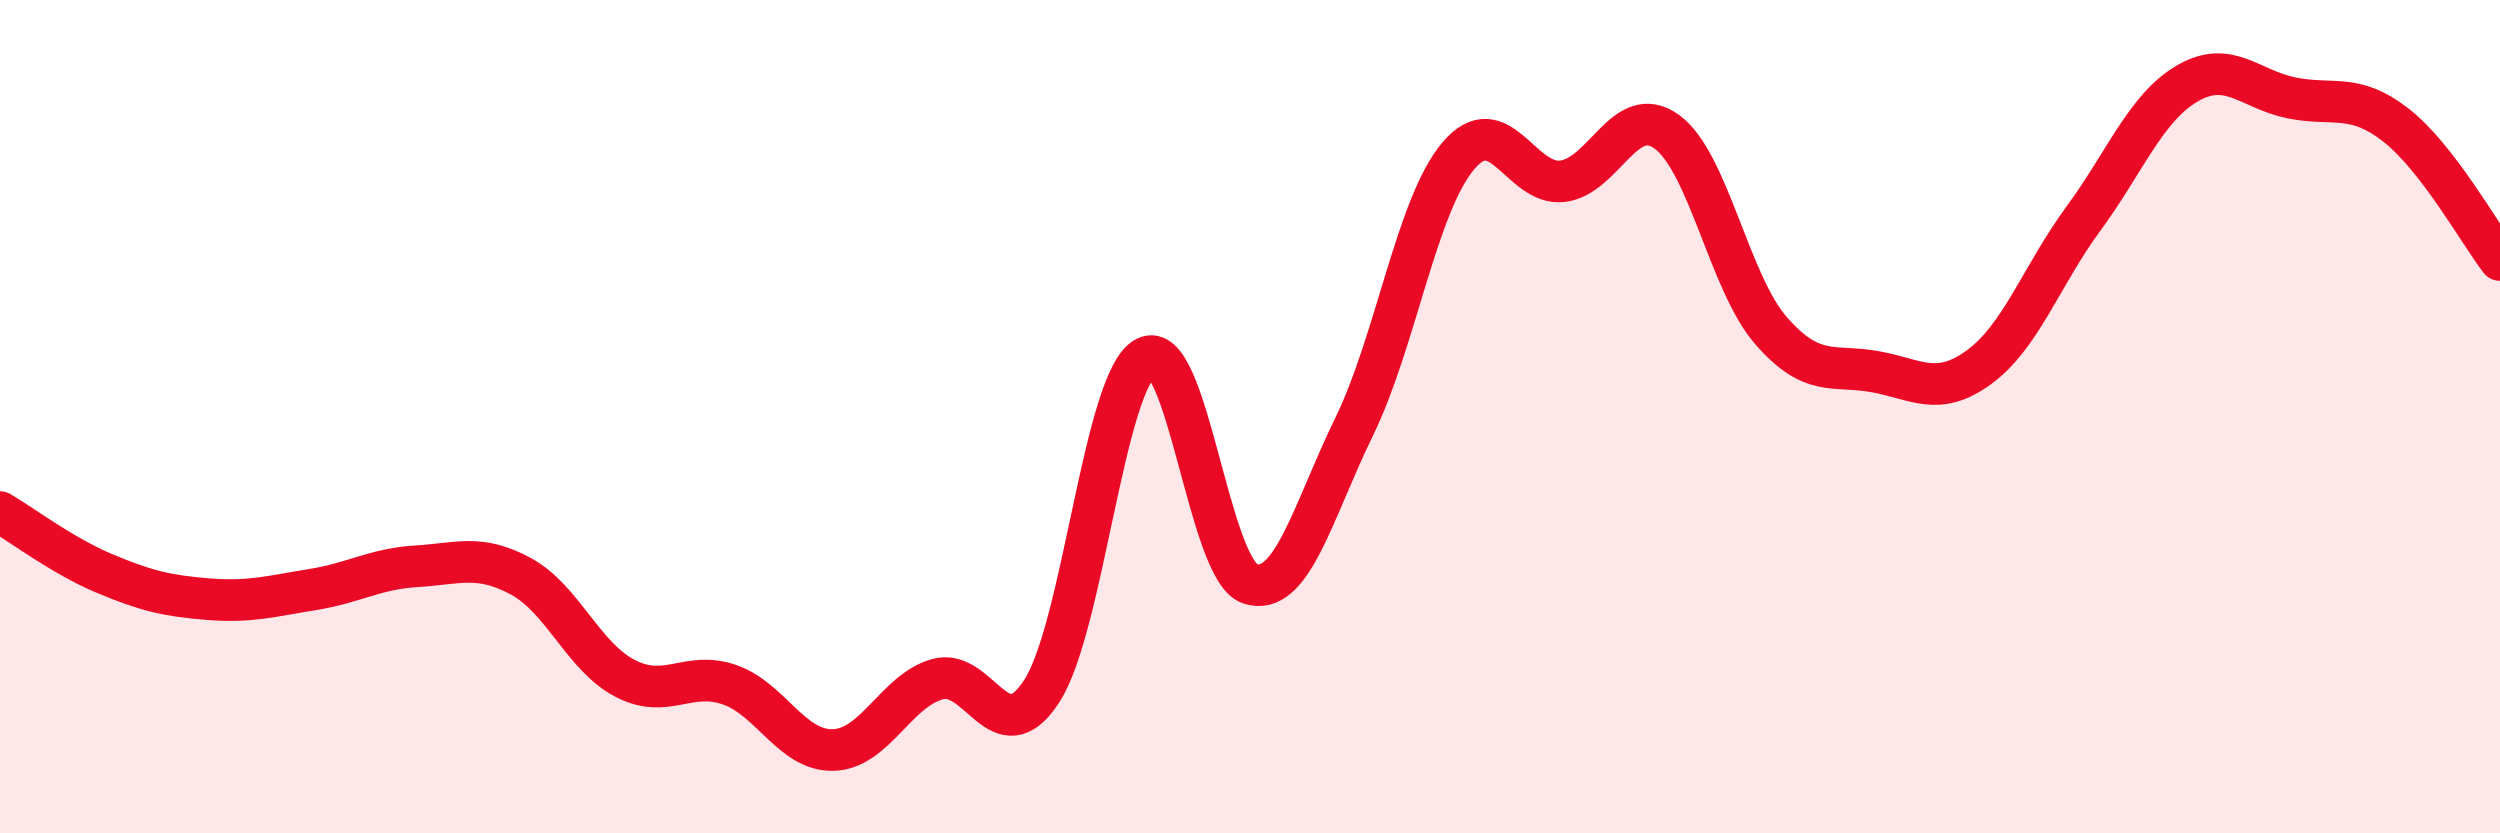 
    <svg width="60" height="20" viewBox="0 0 60 20" xmlns="http://www.w3.org/2000/svg">
      <path
        d="M 0,12.29 C 0.5,12.58 1.5,13.34 2.5,13.76 C 3.5,14.18 4,14.3 5,14.38 C 6,14.46 6.5,14.31 7.5,14.15 C 8.5,13.99 9,13.65 10,13.59 C 11,13.53 11.5,13.29 12.5,13.83 C 13.5,14.37 14,15.76 15,16.28 C 16,16.8 16.5,16.09 17.5,16.43 C 18.5,16.77 19,18.03 20,18 C 21,17.97 21.5,16.58 22.5,16.3 C 23.5,16.02 24,18.13 25,16.59 C 26,15.05 26.5,9.1 27.5,8.58 C 28.5,8.06 29,13.68 30,14.01 C 31,14.34 31.5,12.29 32.5,10.24 C 33.5,8.19 34,4.92 35,3.74 C 36,2.56 36.5,4.47 37.5,4.35 C 38.5,4.23 39,2.44 40,3.16 C 41,3.88 41.5,6.78 42.5,7.93 C 43.5,9.08 44,8.74 45,8.92 C 46,9.1 46.5,9.54 47.5,8.81 C 48.5,8.08 49,6.61 50,5.25 C 51,3.89 51.5,2.58 52.5,2 C 53.5,1.42 54,2.15 55,2.35 C 56,2.55 56.5,2.22 57.5,3 C 58.5,3.78 59.5,5.59 60,6.24L60 20L0 20Z"
        fill="#EB0A25"
        opacity="0.1"
        stroke-linecap="round"
        stroke-linejoin="round"
      />
      <path
        d="M 0,12.29 C 0.5,12.58 1.5,13.34 2.5,13.76 C 3.5,14.18 4,14.3 5,14.38 C 6,14.46 6.5,14.31 7.5,14.15 C 8.5,13.99 9,13.65 10,13.59 C 11,13.53 11.5,13.29 12.5,13.83 C 13.5,14.37 14,15.76 15,16.28 C 16,16.8 16.5,16.09 17.5,16.43 C 18.5,16.77 19,18.03 20,18 C 21,17.97 21.5,16.58 22.5,16.3 C 23.5,16.02 24,18.13 25,16.59 C 26,15.05 26.5,9.1 27.5,8.58 C 28.5,8.06 29,13.68 30,14.01 C 31,14.34 31.5,12.29 32.5,10.24 C 33.5,8.19 34,4.92 35,3.74 C 36,2.56 36.5,4.47 37.5,4.35 C 38.5,4.23 39,2.44 40,3.16 C 41,3.88 41.5,6.78 42.5,7.93 C 43.5,9.08 44,8.74 45,8.92 C 46,9.1 46.5,9.54 47.5,8.81 C 48.5,8.08 49,6.61 50,5.25 C 51,3.89 51.5,2.58 52.5,2 C 53.5,1.42 54,2.15 55,2.35 C 56,2.55 56.5,2.22 57.5,3 C 58.5,3.78 59.5,5.59 60,6.24"
        stroke="#EB0A25"
        stroke-width="1"
        fill="none"
        stroke-linecap="round"
        stroke-linejoin="round"
      />
    </svg>
  